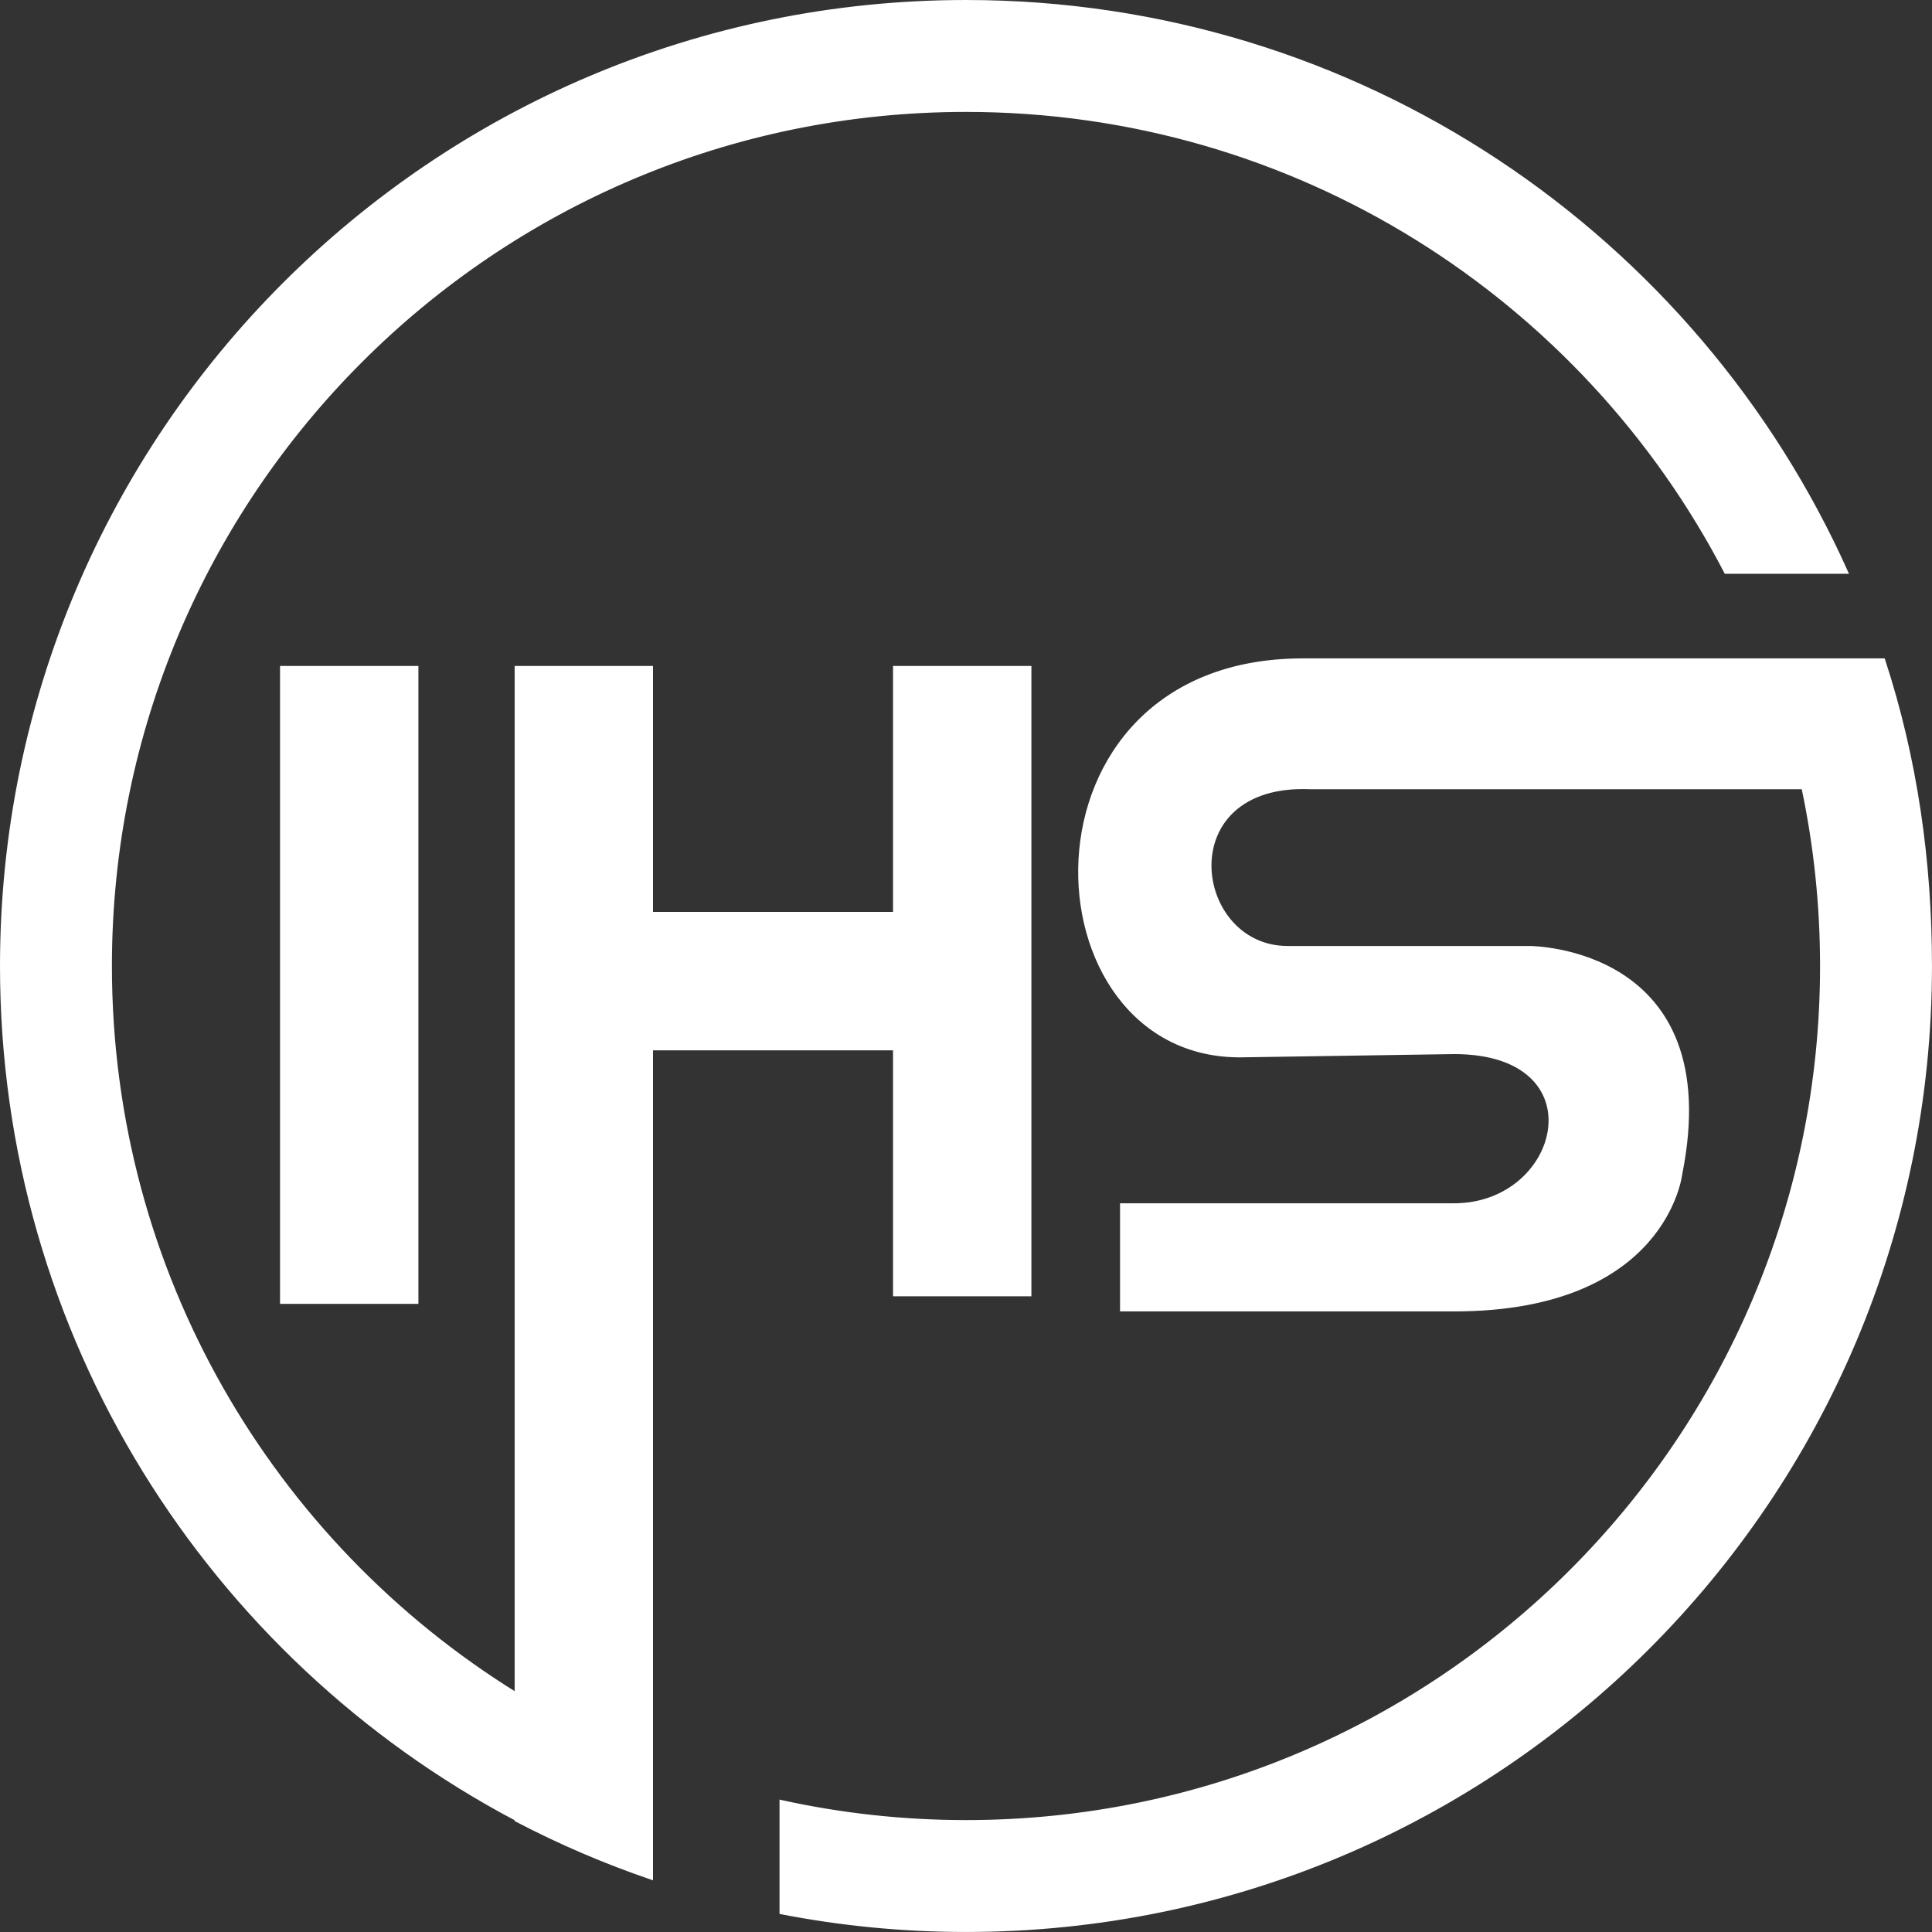 <?xml version="1.0" encoding="UTF-8"?>
<!-- Creator: CorelDRAW 2019 (64-Bit) -->
<svg xmlns="http://www.w3.org/2000/svg" xmlns:xlink="http://www.w3.org/1999/xlink" xml:space="preserve" width="801px" height="801px" version="1.1" style="shape-rendering:geometricPrecision; text-rendering:geometricPrecision; image-rendering:optimizeQuality; fill-rule:evenodd; clip-rule:evenodd" viewBox="0 0 799.62 799.62">
 <rect x="0" y="0" width="799.62" height="799.62" fill="#333333" stroke="none"/>
 <defs>
  <style type="text/css">
   <![CDATA[
    .str0 {stroke:white;stroke-width:0.9;stroke-miterlimit:22.926}
    .fil0 {fill:white}
   ]]>
  </style>
 </defs>
 <g id="Layer_x0020_1">
  <path class="fil0 str0" d="M399.81 0.45c162.58,0 302.45,97.16 364.76,236.58l-50.44 0c-58.93,-113.56 -177.54,-191.16 -314.33,-191.16 -195.48,0 -353.93,158.46 -353.93,353.95 0,127.09 66.99,238.51 167.58,300.93l0 -424.67 56.37 0 0 101.79 100.24 0 0 -101.79 56.37 0 0 259.98 -56.37 0 0 -101.8 -100.24 0 0 343.34c-19.51,-6.63 -38.34,-14.74 -56.37,-24.17l0 -0.34c-126.68,-66.96 -213,-200.03 -213,-353.28 0,-220.57 178.8,-399.36 399.36,-399.36l0 0zm-283.46 275.63l56.37 0 0 263.11 -56.37 0 0 -263.11zm682.81 123.73c0,220.56 -178.79,399.35 -399.35,399.35 -26.26,0 -51.9,-2.55 -76.73,-7.39l0 -46.39c24.7,5.47 50.38,8.37 76.72,8.37 195.49,0 353.94,-158.45 353.94,-353.94 0,-25.23 -2.64,-49.86 -7.66,-73.61l-203.76 0c-58.14,-2.47 -49.03,65.78 -9.4,65.78l100.24 0c0,0 81.43,0 62.64,93.96 0,0 -6.27,56.38 -93.97,56.38l-137.82 0 0 -43.85 137.82 0c44.78,0 60.12,-62.65 0,-62.65l-87.65 1.34c-90.54,1.39 -97.4,-164.21 25.01,-164.21l240.52 0c13.47,41.03 19.45,83.8 19.45,126.86z"></path>
 </g>
</svg>
